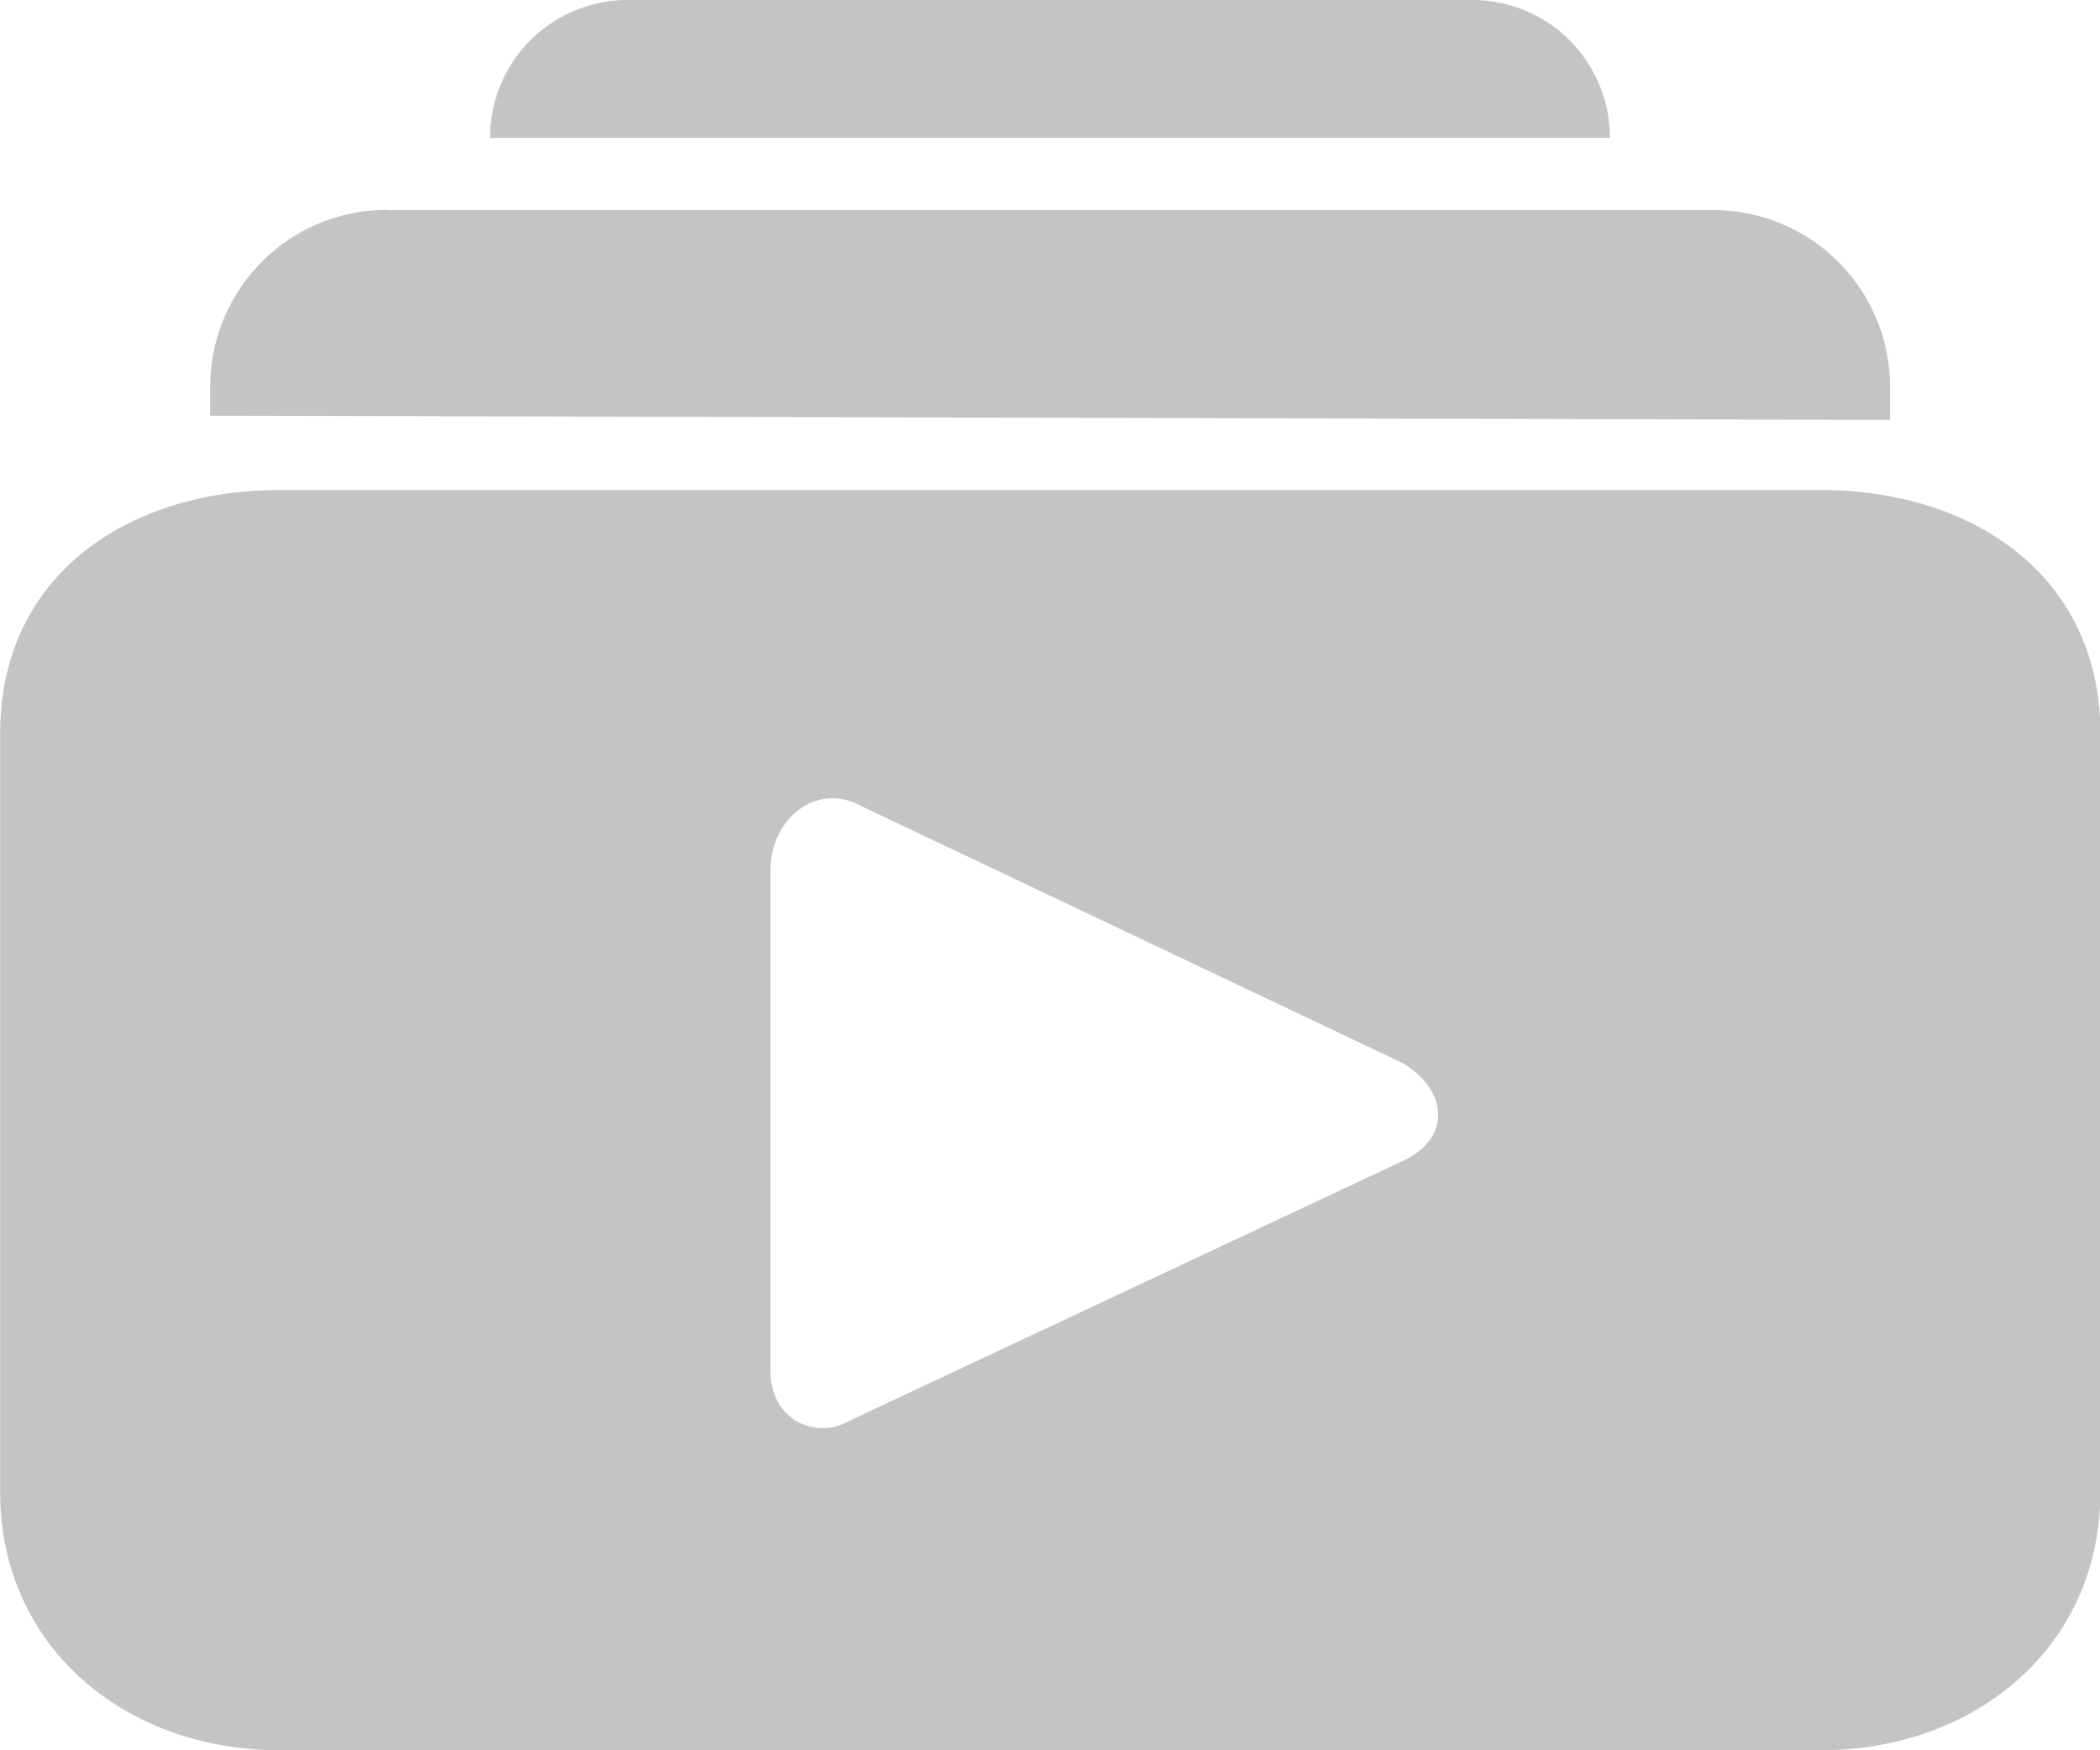 <svg xmlns="http://www.w3.org/2000/svg" width="30" height="25" viewBox="0 0 7.937 6.615"><path d="M2.373 0h3.191a.52.52 0 01.521.521H1.852A.52.52 0 012.373 0zm-.91.794h5.011c.371 0 .67.298.67.67v.123l-6.35-.016v-.108c0-.37.298-.67.67-.67zm-.405 1.058C.472 1.852 0 2.184 0 2.77v2.868c0 .586.472.977 1.058.977H6.88c.586 0 1.059-.39 1.059-.977V2.77c0-.586-.473-.918-1.059-.918zM5.3 4.017c.167.099.19.276.012.366l-2.098.985c-.131.077-.304-.002-.302-.19V3.29c0-.203.18-.333.34-.245z" fill="#c4c4c4" paint-order="fill markers stroke"/></svg>